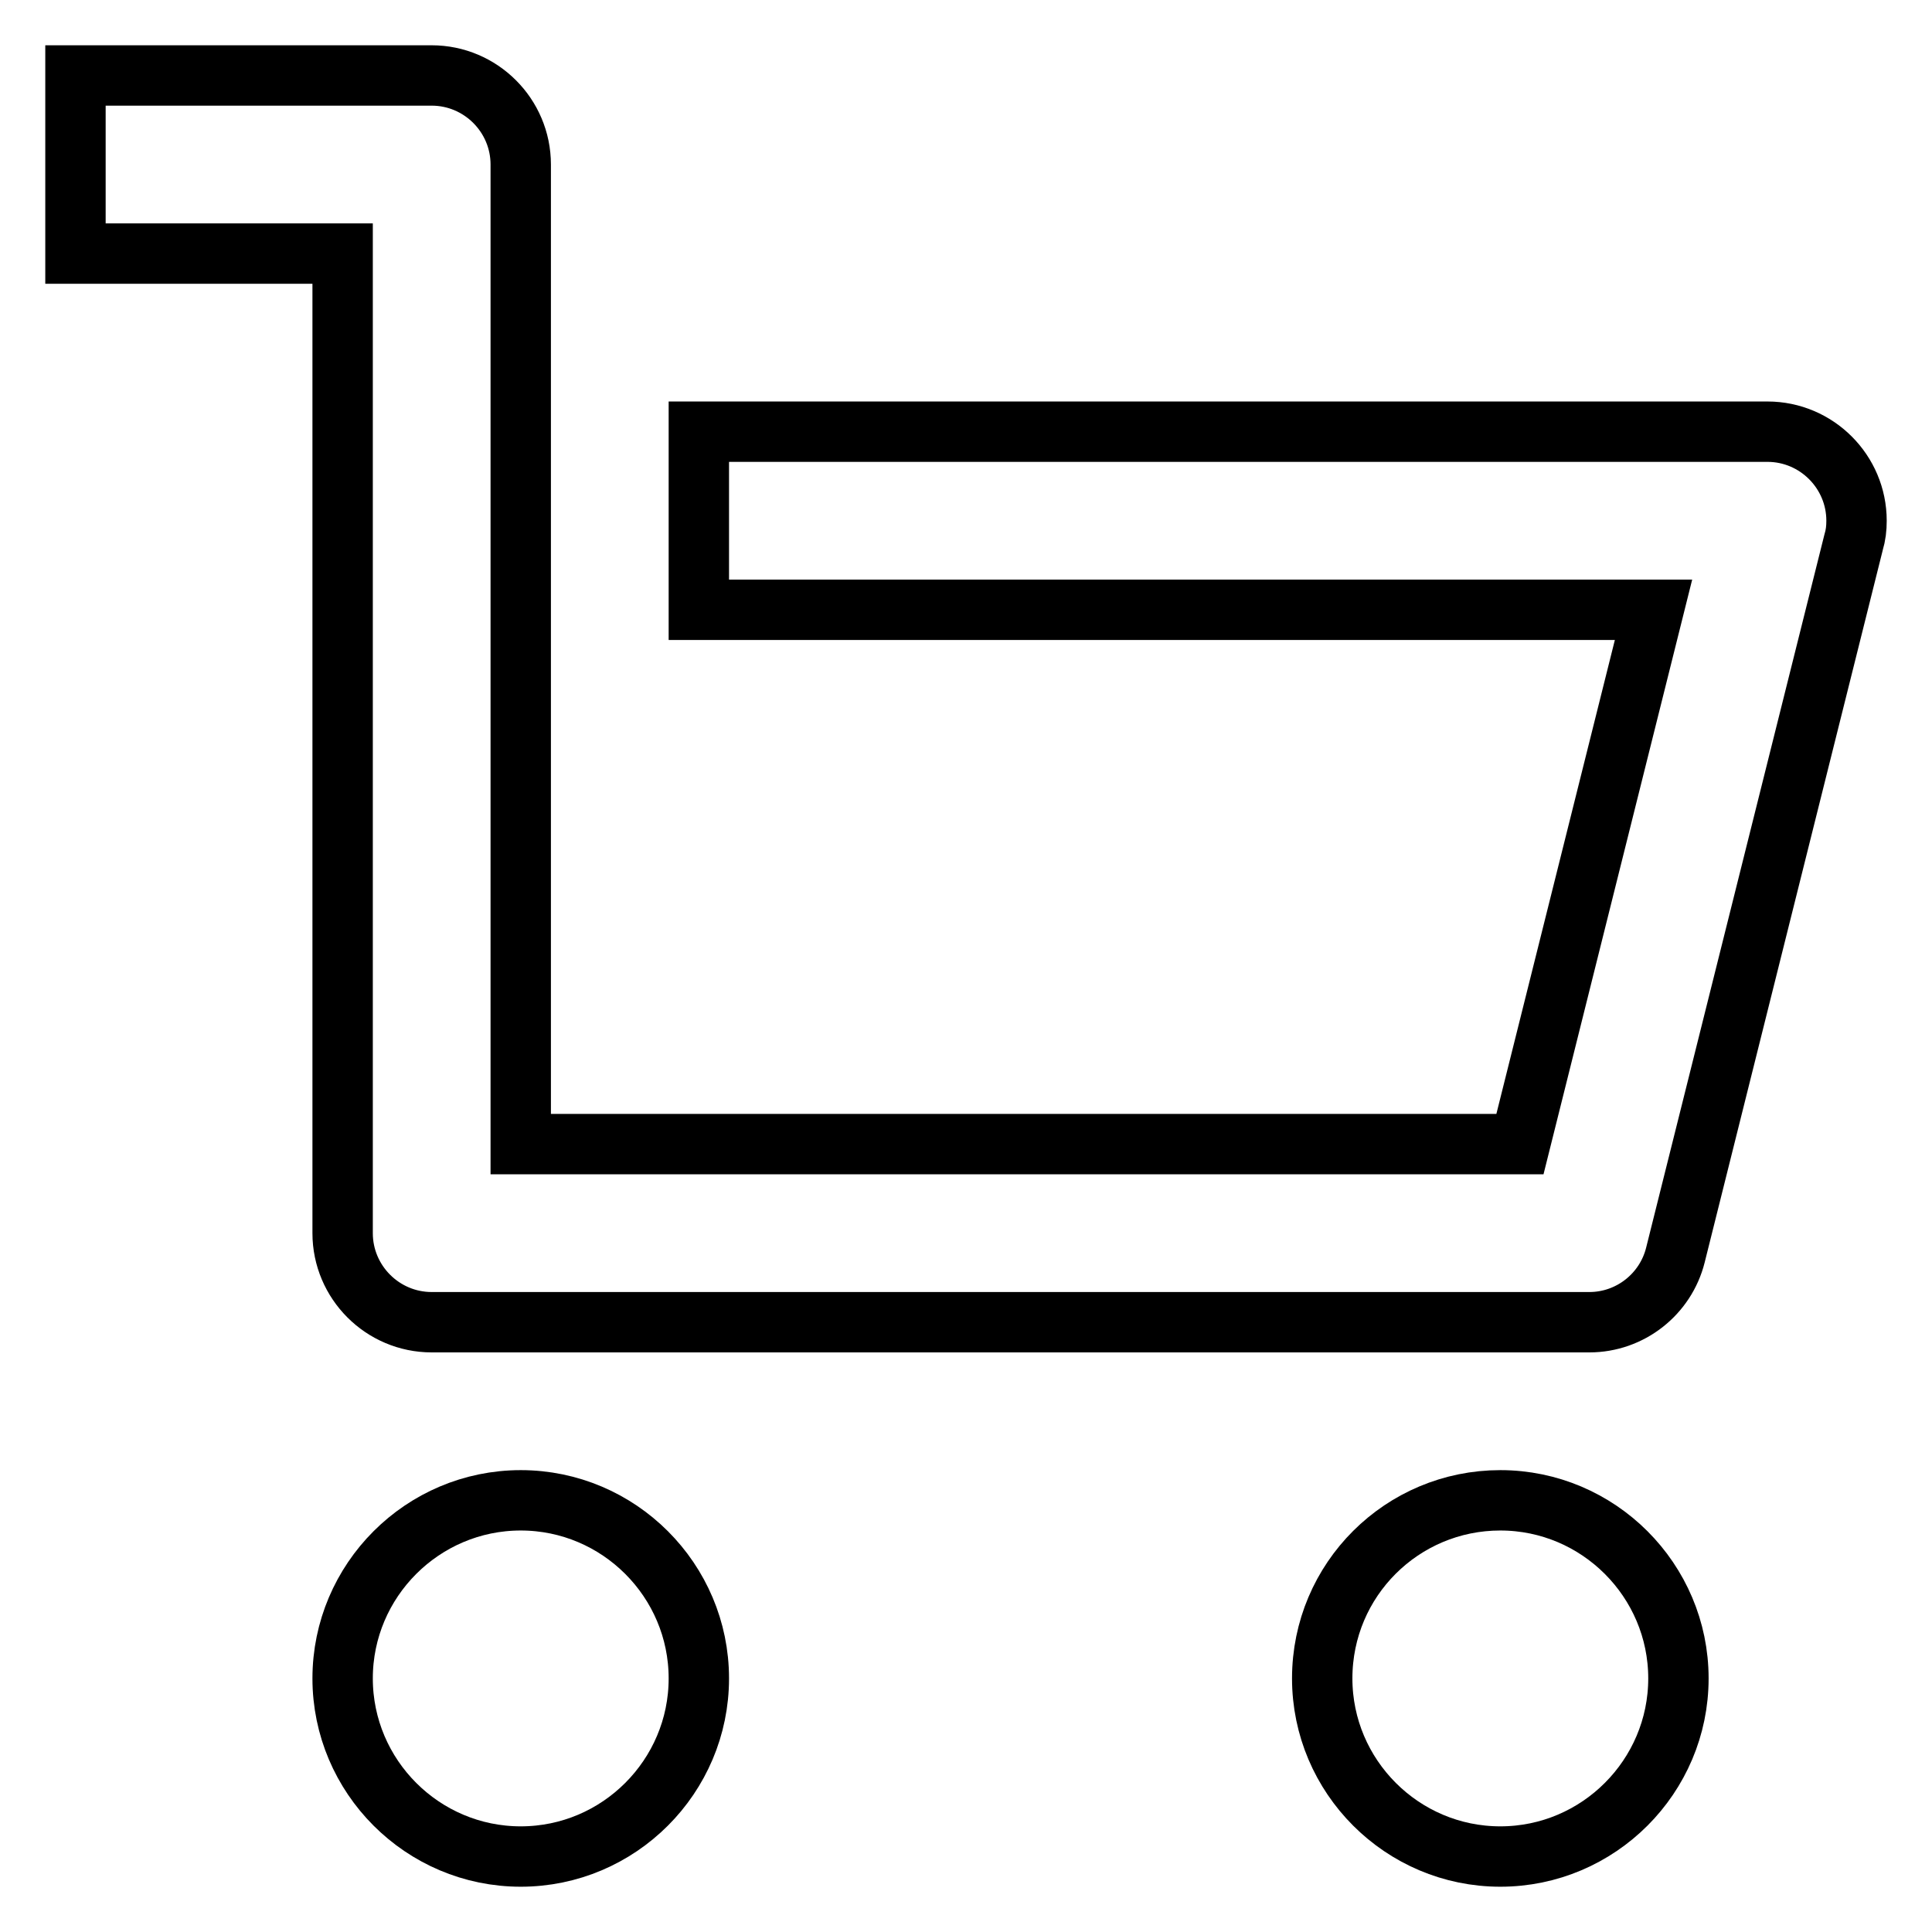 <?xml version="1.0" encoding="utf-8"?>
<!-- Svg Vector Icons : http://www.onlinewebfonts.com/icon -->
<!DOCTYPE svg PUBLIC "-//W3C//DTD SVG 1.1//EN" "http://www.w3.org/Graphics/SVG/1.1/DTD/svg11.dtd">
<svg version="1.1" xmlns="http://www.w3.org/2000/svg" xmlns:xlink="http://www.w3.org/1999/xlink" x="0px" y="0px" viewBox="0 0 256 256" enable-background="new 0 0 256 256" xml:space="preserve">
<g> <path stroke-width="8" fill-opacity="0" stroke="#000000"  d="M210.6,175.2H57.2c-6.5,0-11.8-5.3-11.8-11.8l0,0V33.6H10V10h47.2C63.7,10,69,15.3,69,21.8l0,0v129.8h132.4 l17.7-70.8H92.6V57.2h141.6c6.5,0,11.8,5.3,11.8,11.8c0,1-0.1,1.9-0.4,2.9L222,166.3C220.7,171.5,216,175.2,210.6,175.2z  M45.4,222.4c0,13,10.6,23.6,23.6,23.6c13,0,23.6-10.6,23.6-23.6c0,0,0,0,0,0c0-13-10.6-23.6-23.6-23.6 C56,198.8,45.4,209.4,45.4,222.4z M175.2,222.4c0,13,10.6,23.6,23.6,23.6c13,0,23.6-10.6,23.6-23.6c0,0,0,0,0,0 c0-13-10.6-23.6-23.6-23.6C185.8,198.8,175.2,209.3,175.2,222.4C175.2,222.4,175.2,222.4,175.2,222.4z"/></g>
</svg>